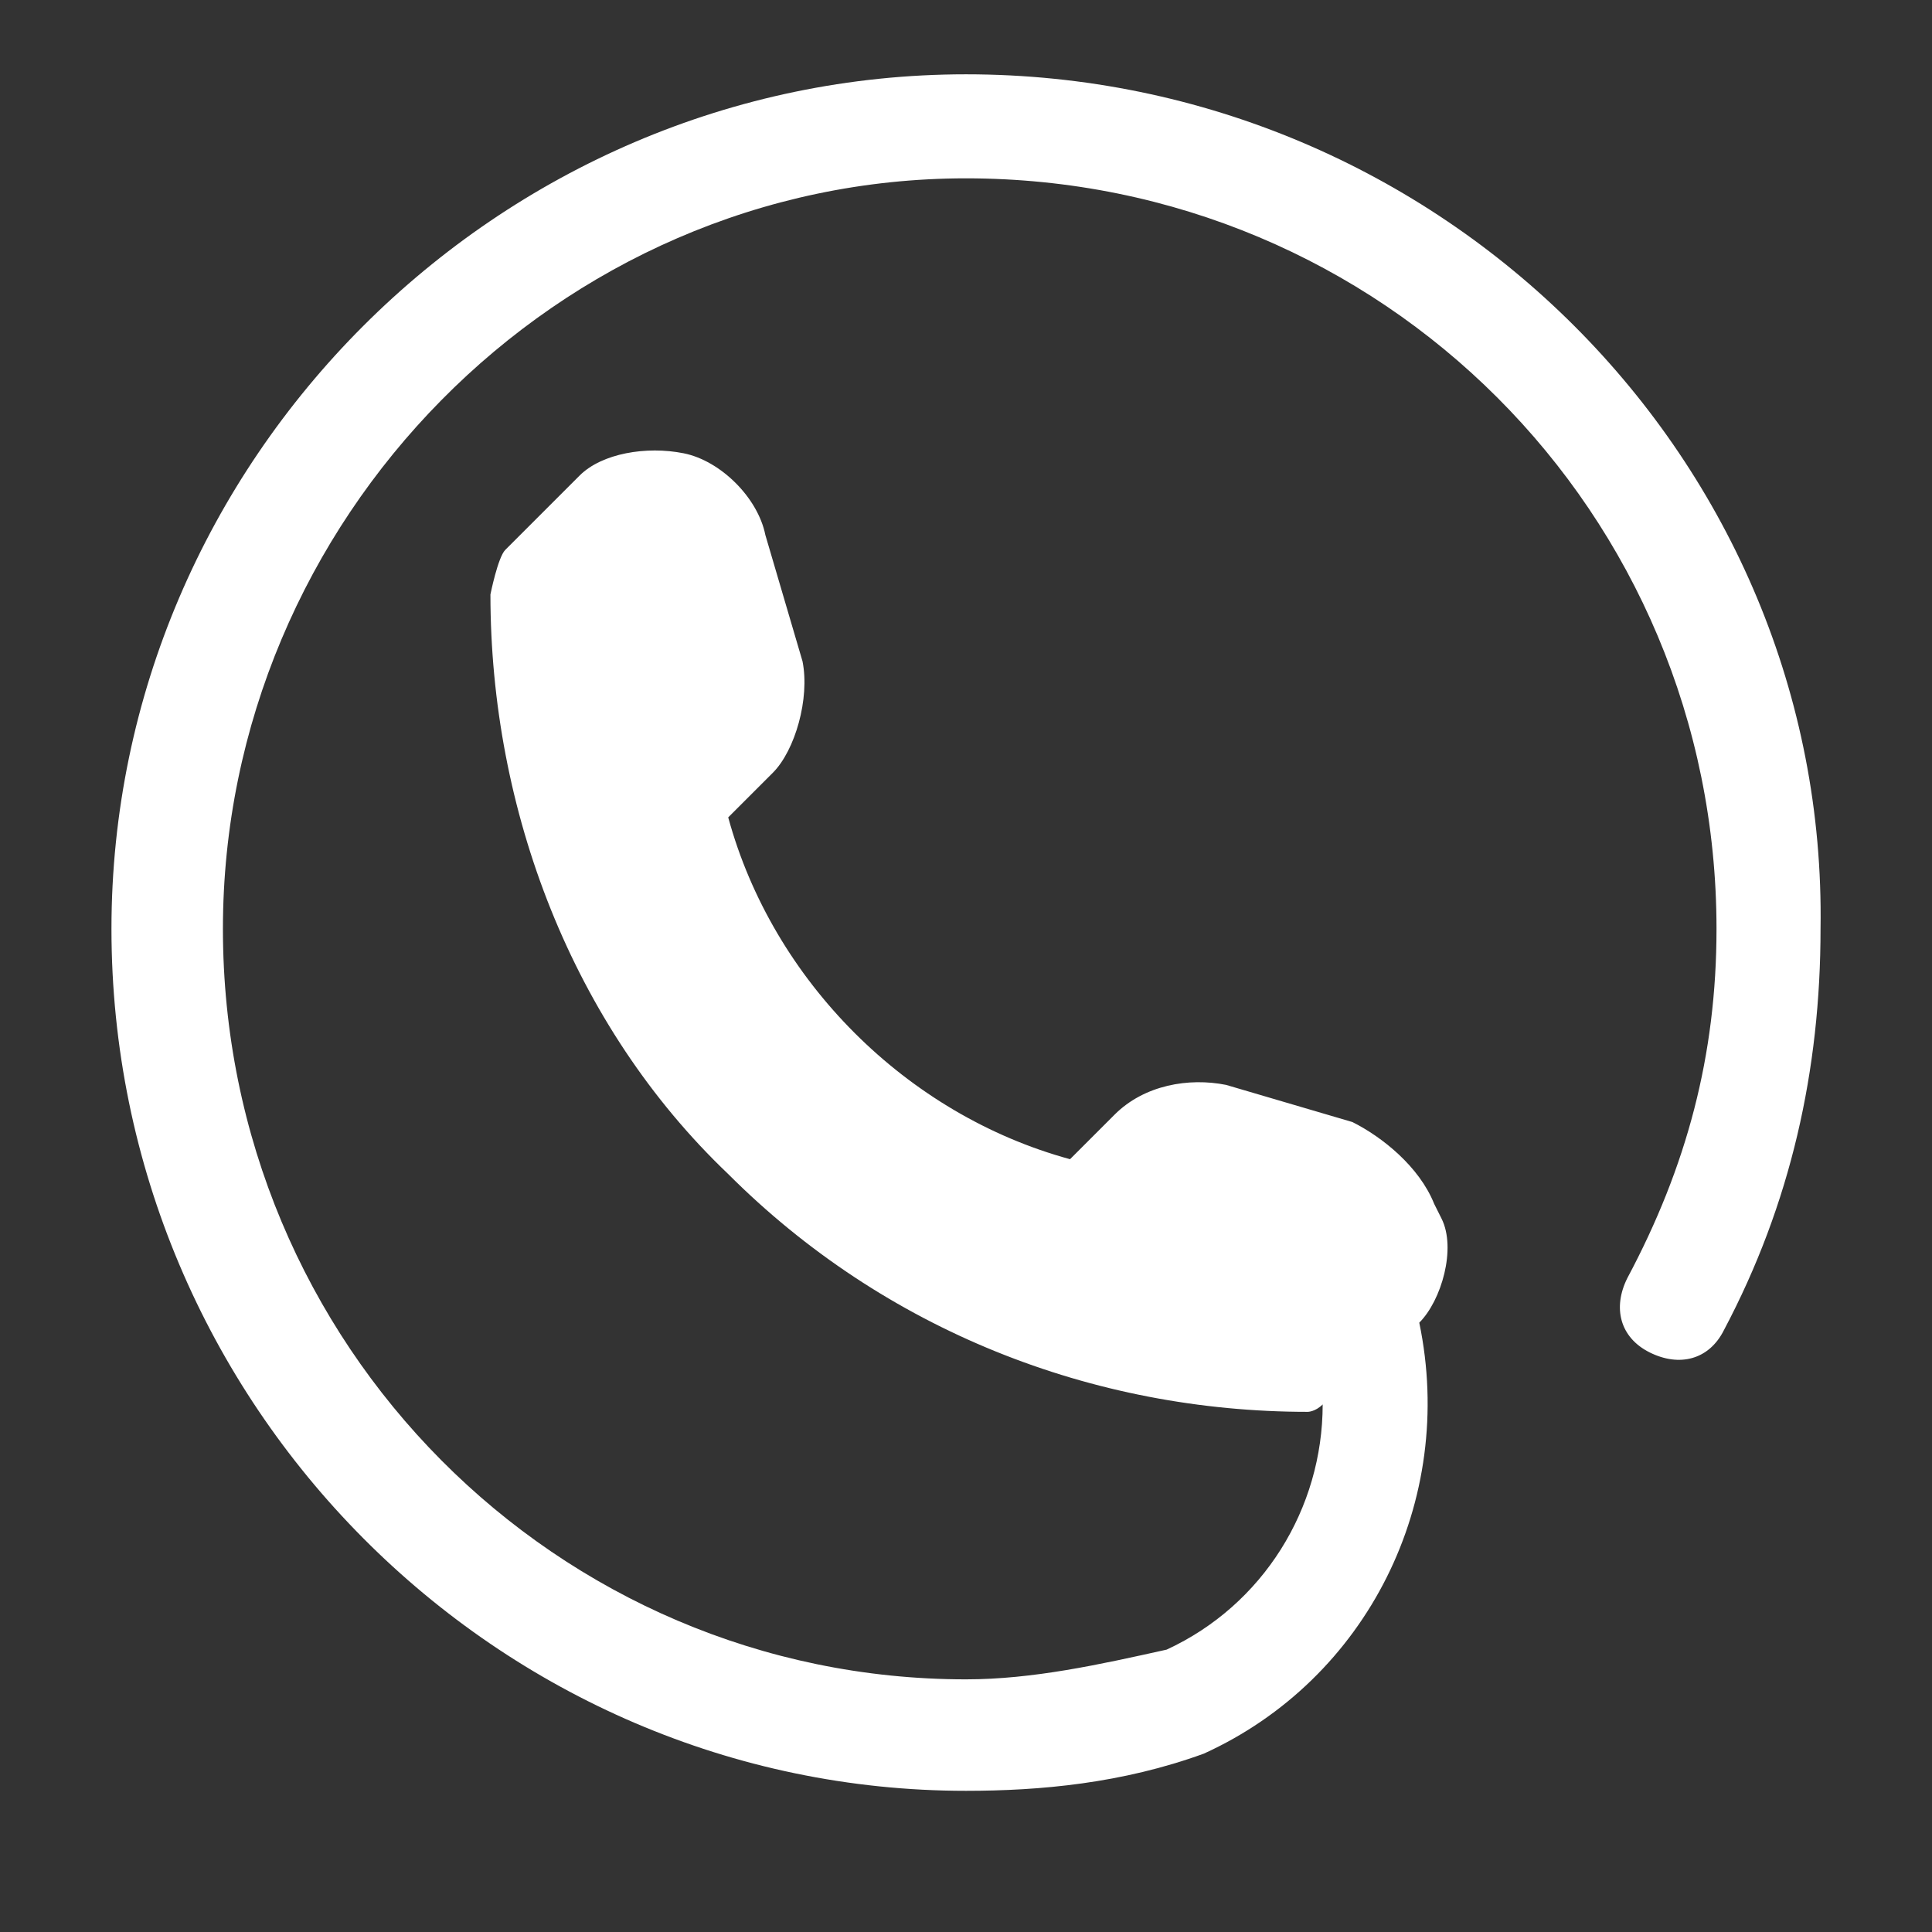 <?xml version="1.0" encoding="utf-8"?>
<!-- Generator: Adobe Illustrator 18.0.0, SVG Export Plug-In . SVG Version: 6.00 Build 0)  -->
<!DOCTYPE svg PUBLIC "-//W3C//DTD SVG 1.1//EN" "http://www.w3.org/Graphics/SVG/1.1/DTD/svg11.dtd">
<svg version="1.1" id="Capa_1" xmlns="http://www.w3.org/2000/svg" xmlns:xlink="http://www.w3.org/1999/xlink" x="0px" y="0px"
	 viewBox="0 0 26 26" enable-background="new 0 0 26 26" xml:space="preserve">
<rect x="0" y="0" width="26" height="26" fill="#333333" stroke="none"/>
<path fill="#FFFFFF" d="M13,24.1c1,0,2.1-0.1,3.2-0.5c2.2-1,3.4-3.4,2.9-5.8l0,0c0.3-0.3,0.5-1,0.3-1.4l-0.1-0.2
	c-0.2-0.5-0.7-0.9-1.1-1.1l-1.7-0.5c-0.5-0.1-1.1,0-1.5,0.4l-0.6,0.6c-2.2-0.6-4-2.4-4.6-4.6l0.6-0.6c0.3-0.3,0.5-1,0.4-1.5
	l-0.5-1.7c-0.1-0.5-0.6-1-1.1-1.1L9.2,6.1C8.7,6,8.1,6.1,7.8,6.4L6.8,7.4C6.7,7.5,6.6,8,6.6,8c0,2.9,1.1,5.8,3.2,7.8
	c2.1,2.1,4.9,3.2,7.8,3.2c0,0,0.1,0,0.2-0.1c0,1.4-0.8,2.7-2.1,3.3c-0.9,0.2-1.8,0.4-2.7,0.4C7.5,22.6,3,18.1,3,12.5
	C3,7,7.5,2.4,13,2.4c5.6,0,10.1,4.5,10.1,10.1c0,1.7-0.4,3.2-1.2,4.7c-0.2,0.4-0.1,0.8,0.3,1c0.4,0.2,0.8,0.1,1-0.3
	c0.9-1.7,1.3-3.5,1.3-5.4C24.6,6.2,19.4,1,13,1C6.7,1,1.5,6.2,1.5,12.5C1.5,18.9,6.7,24.1,13,24.1"/>
</svg>
